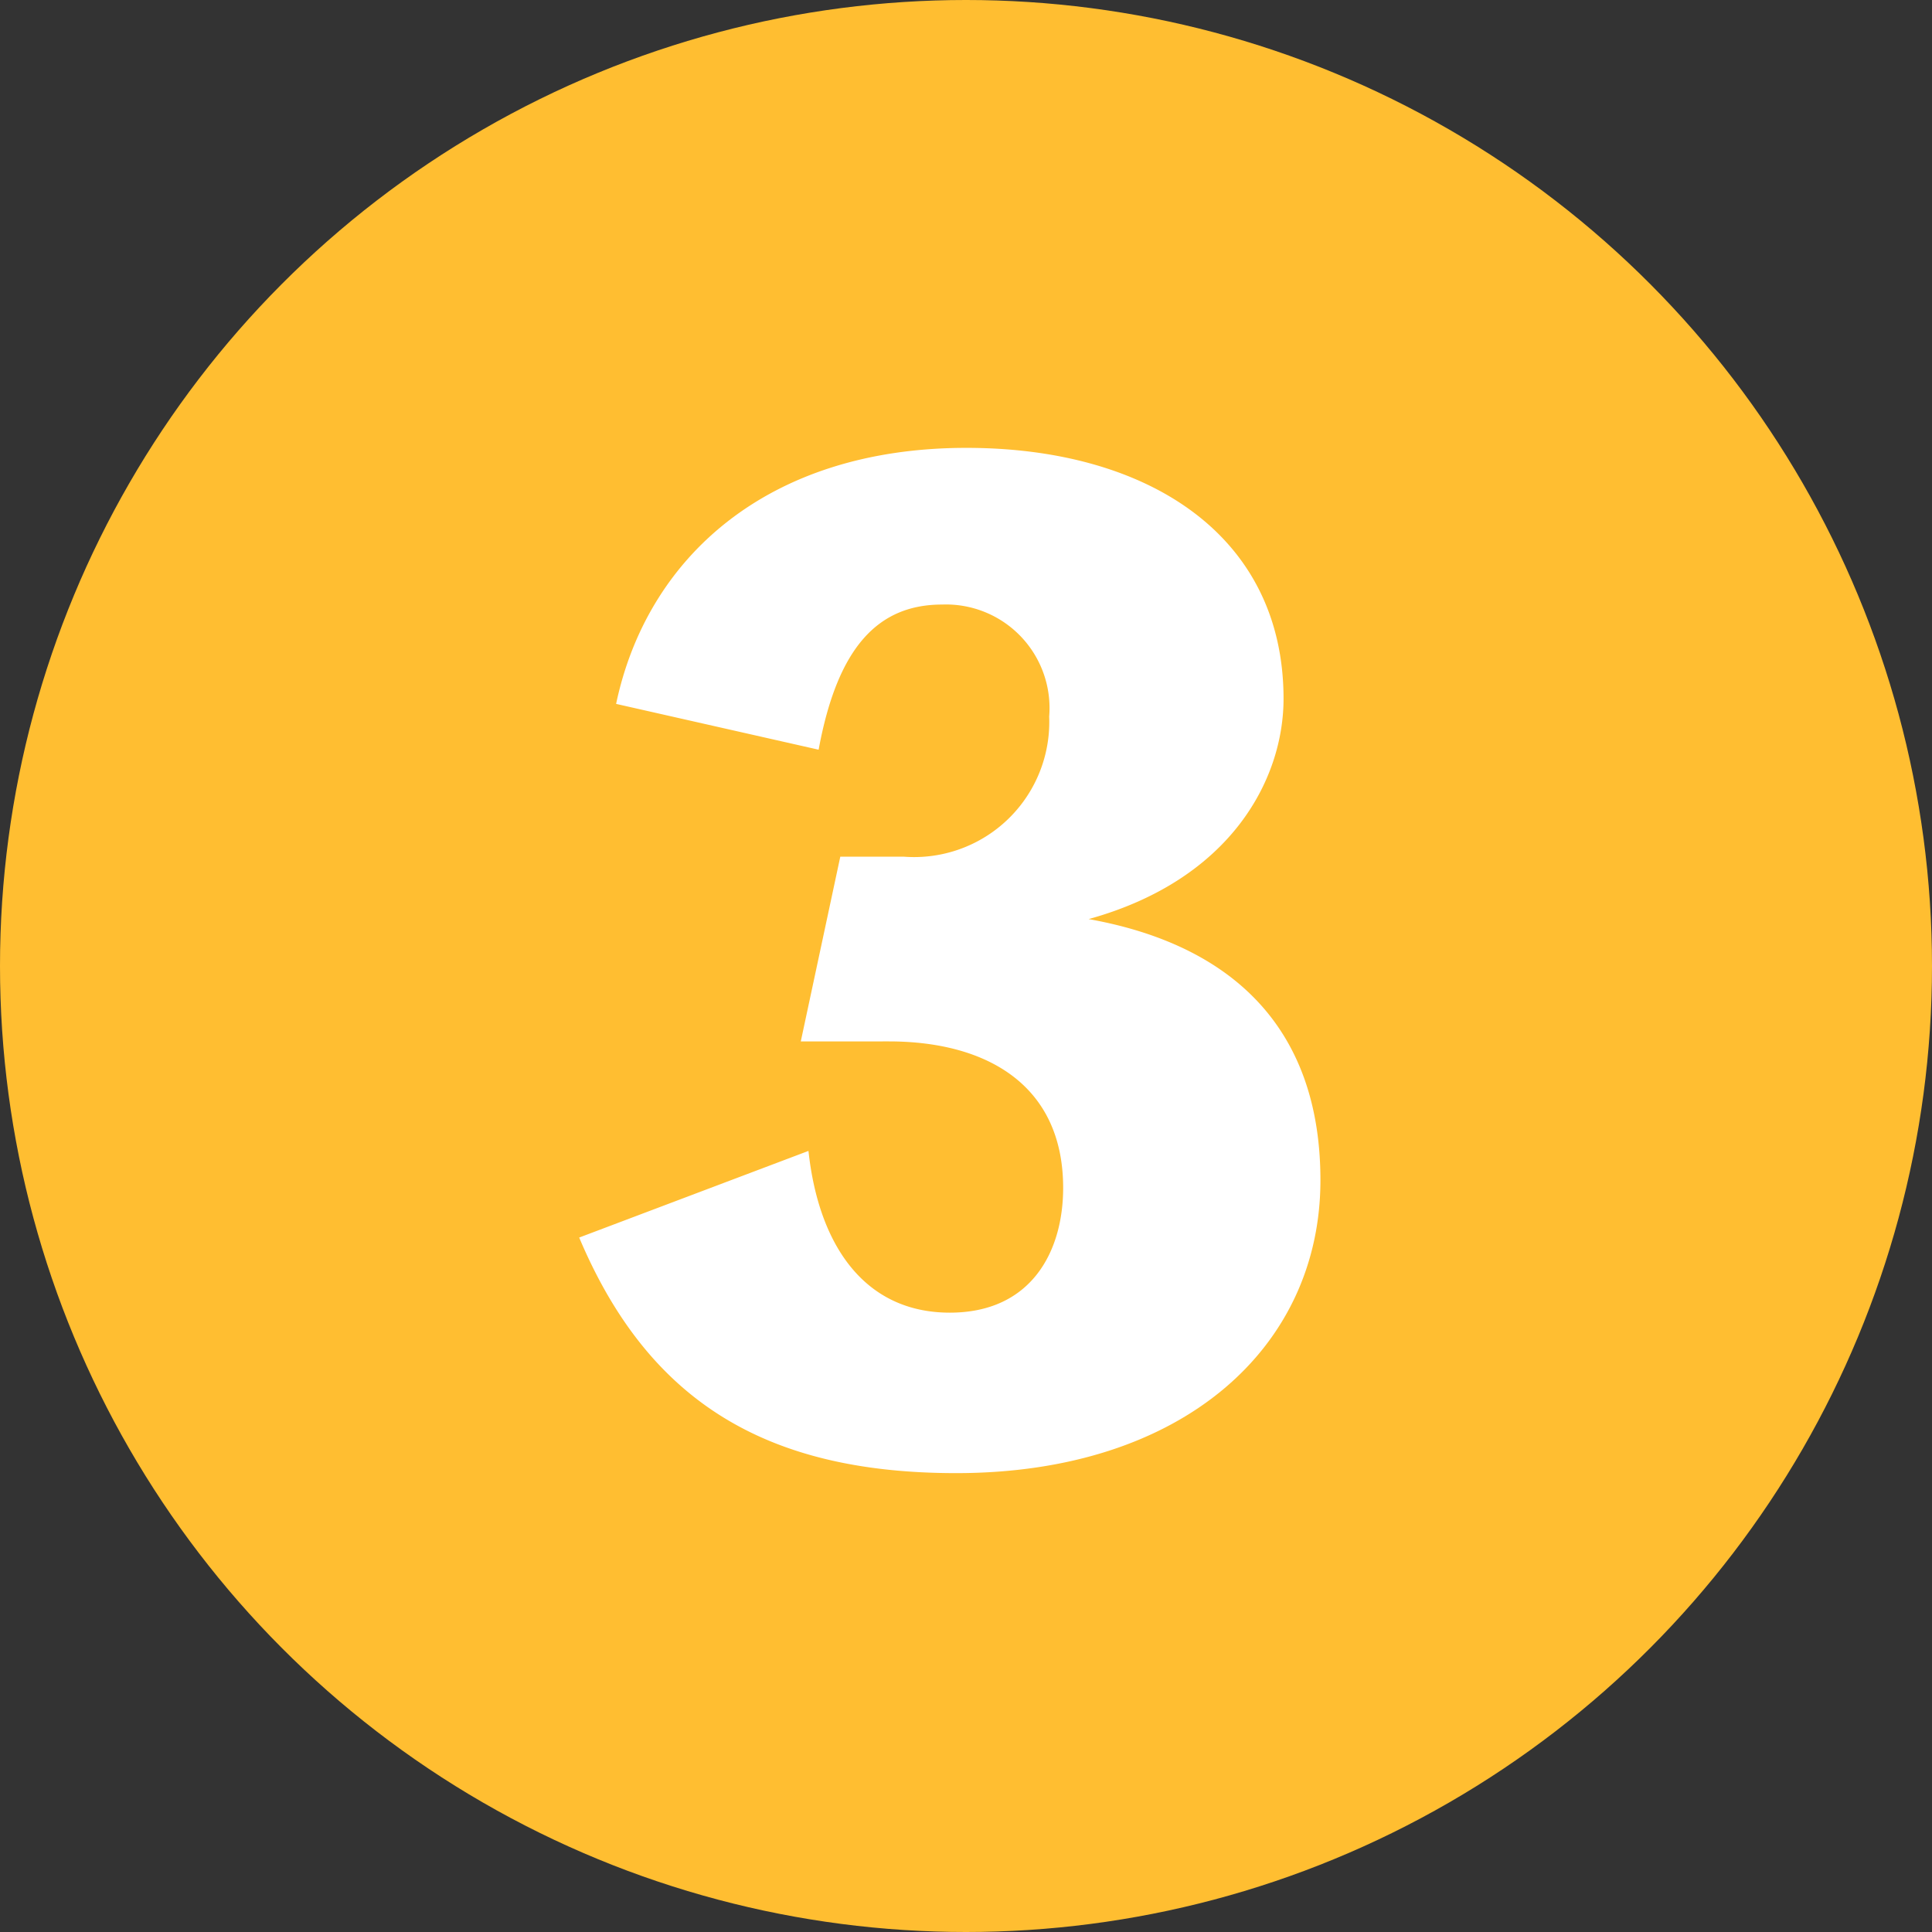 <svg xmlns="http://www.w3.org/2000/svg" viewBox="0 0 59.138 59.138"><rect x="0" y="0" width="59.138" height="59.138" fill="#333333" stroke="none"/><defs><style>.cls-1{fill:#ffbe31;}.cls-2{fill:#fff;}</style></defs><title>アセット 2</title><g id="レイヤー_2" data-name="レイヤー 2"><g id="レイヤー_1-2" data-name="レイヤー 1"><circle class="cls-1" cx="29.569" cy="29.569" r="29.569"/><path class="cls-2" d="M18.859,21.546c.936-4.446,4.6-7.837,10.722-7.837,5.575,0,9.708,2.69,9.708,7.68,0,2.456-1.6,5.535-5.966,6.744,4.367.781,7.095,3.315,7.095,7.993,0,5.107-4.209,8.966-11.149,8.966-5.849,0-9.434-2.221-11.54-7.211l7.018-2.652c.311,2.885,1.714,4.951,4.327,4.951,2.495,0,3.469-1.871,3.469-3.82,0-3.119-2.3-4.483-5.34-4.483H24.512l1.209-5.654H27.67a4.136,4.136,0,0,0,4.445-4.289,3.17,3.17,0,0,0-3.276-3.429c-1.949,0-3.2,1.286-3.781,4.443Z"/></g></g></svg>